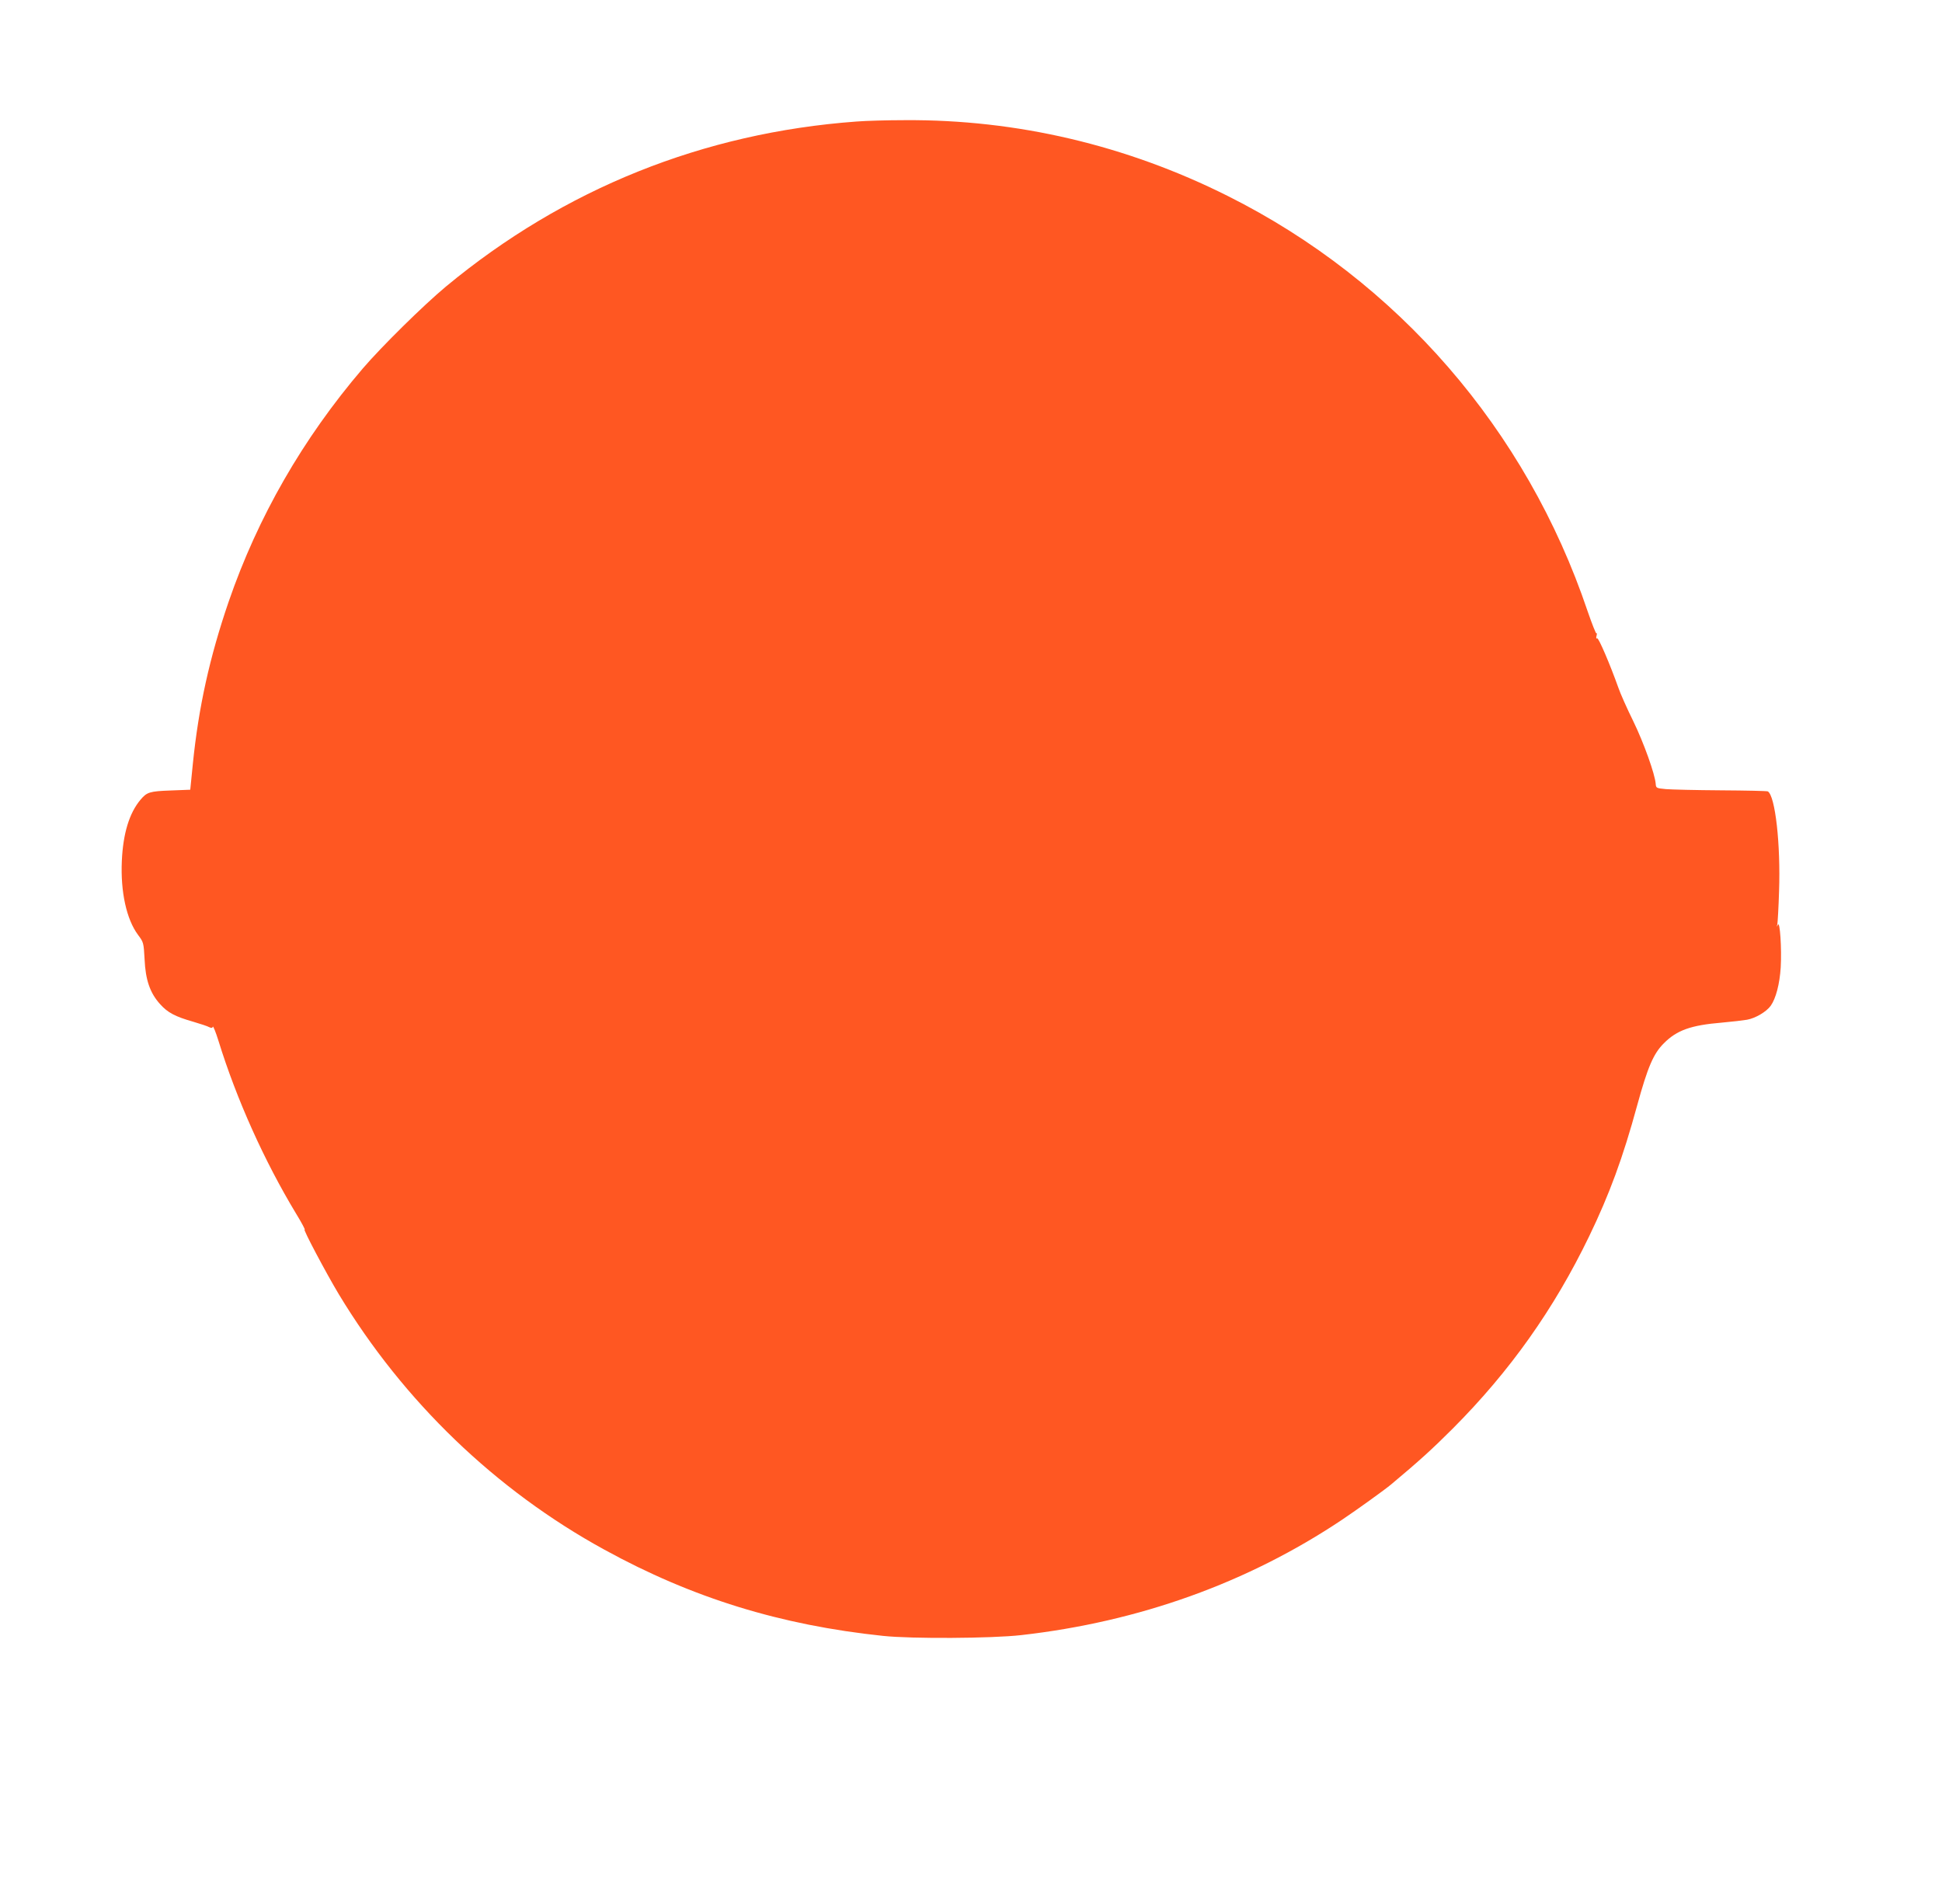 <?xml version="1.0" standalone="no"?>
<!DOCTYPE svg PUBLIC "-//W3C//DTD SVG 20010904//EN"
 "http://www.w3.org/TR/2001/REC-SVG-20010904/DTD/svg10.dtd">
<svg version="1.0" xmlns="http://www.w3.org/2000/svg"
 width="1280pt" height="1255pt" viewBox="0 0 1280 1255"
 preserveAspectRatio="xMidYMid meet">
<g transform="translate(0,1255) scale(0.1,-0.1)"
fill="#ff5722" stroke="none">
<path d="M5645 11749 c-1010 -74 -1928 -443 -2705 -1087 -149 -124 -425 -396
-550 -542 -394 -461 -691 -978 -883 -1536 -125 -365 -198 -694 -236 -1069
l-17 -170 -129 -5 c-139 -5 -157 -11 -199 -61 -74 -88 -115 -223 -123 -404 -9
-204 31 -385 107 -487 36 -48 37 -51 43 -161 6 -136 36 -222 102 -295 50 -56
99 -82 218 -116 48 -14 96 -30 106 -36 14 -7 21 -6 24 3 2 6 19 -35 37 -93
119 -385 302 -792 511 -1138 38 -62 63 -110 57 -106 -16 10 141 -286 225 -426
427 -707 1035 -1292 1751 -1684 579 -318 1160 -497 1836 -568 188 -20 716 -17
910 5 779 88 1494 345 2115 760 97 65 285 200 325 234 183 153 270 232 405
367 378 379 668 789 899 1267 134 277 223 519 317 864 69 251 107 341 176 409
85 86 178 119 382 136 68 6 143 15 166 19 56 10 128 53 156 92 34 48 59 143
66 253 7 122 -5 311 -19 281 -7 -17 -8 -16 -3 5 2 14 8 111 11 215 11 310 -25
629 -74 659 -5 3 -144 6 -308 7 -165 1 -328 5 -364 8 -63 6 -65 7 -67 35 -5
64 -78 269 -148 413 -41 83 -85 182 -98 220 -54 152 -131 332 -140 326 -6 -4
-8 3 -4 16 3 13 3 20 -1 17 -3 -4 -29 62 -58 146 -403 1196 -1253 2177 -2373
2737 -667 334 -1389 504 -2126 499 -115 0 -259 -4 -320 -9z"/>
</g>
</svg>
